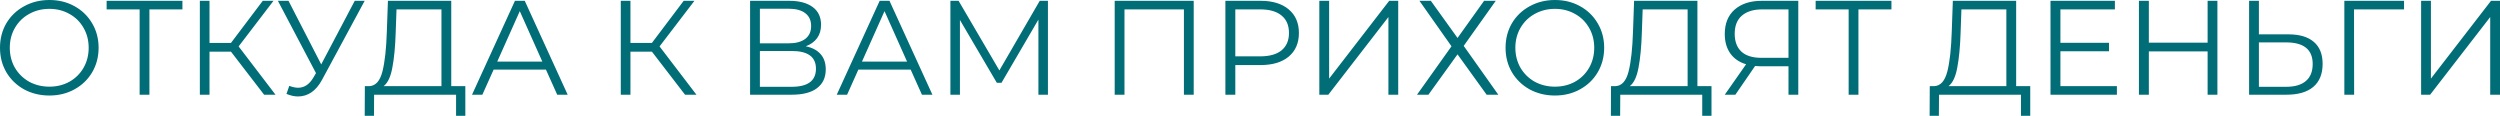 <?xml version="1.0" encoding="UTF-8"?> <svg xmlns="http://www.w3.org/2000/svg" width="2237" height="104" viewBox="0 0 2237 104" fill="none"> <path d="M44.175 85.47C35.852 85.47 28.29 83.629 21.488 79.948C14.765 76.187 9.483 71.065 5.642 64.583C1.881 58.1 0 50.818 0 42.735C0 34.653 1.881 27.37 5.642 20.888C9.483 14.406 14.765 9.324 21.488 5.643C28.29 1.881 35.852 0.001 44.175 0.001C52.498 0.001 59.98 1.841 66.623 5.523C73.345 9.204 78.627 14.326 82.468 20.888C86.309 27.37 88.23 34.653 88.23 42.735C88.23 50.818 86.309 58.14 82.468 64.703C78.627 71.185 73.345 76.267 66.623 79.948C59.98 83.629 52.498 85.47 44.175 85.47ZM44.175 77.547C50.817 77.547 56.819 76.067 62.181 73.106C67.543 70.064 71.745 65.903 74.786 60.621C77.827 55.26 79.347 49.297 79.347 42.735C79.347 36.173 77.827 30.251 74.786 24.969C71.745 19.607 67.543 15.446 62.181 12.485C56.819 9.444 50.817 7.923 44.175 7.923C37.533 7.923 31.491 9.444 26.049 12.485C20.687 15.446 16.446 19.607 13.325 24.969C10.284 30.251 8.763 36.173 8.763 42.735C8.763 49.297 10.284 55.26 13.325 60.621C16.446 65.903 20.687 70.064 26.049 73.106C31.491 76.067 37.533 77.547 44.175 77.547ZM163.234 8.404H133.704V84.749H124.941V8.404H95.411V0.721H163.234V8.404ZM206.676 46.216H187.469V84.749H178.826V0.721H187.469V38.414H206.676L235.125 0.721H244.729L213.518 41.535L246.529 84.749H236.326L206.676 46.216ZM326.322 0.721L288.149 71.425C285.428 76.467 282.227 80.228 278.545 82.709C274.944 85.11 270.983 86.31 266.661 86.31C263.46 86.31 260.019 85.55 256.338 84.029L258.859 76.827C261.74 77.947 264.381 78.507 266.781 78.507C272.303 78.507 276.825 75.506 280.346 69.504L282.747 65.423L248.655 0.721H258.138L287.428 57.62L317.439 0.721H326.322ZM416.379 77.067V103.596H408.097V84.749H334.752L334.632 103.596H326.349L326.469 77.067H330.67C336.192 76.747 340.033 72.385 342.194 63.982C344.355 55.5 345.675 43.495 346.156 27.97L347.116 0.721H403.775V77.067H416.379ZM354.078 28.811C353.678 41.615 352.678 52.178 351.077 60.501C349.557 68.744 346.956 74.266 343.275 77.067H395.012V8.404H354.798L354.078 28.811ZM488.512 62.302H441.696L431.612 84.749H422.369L460.782 0.721H469.545L507.958 84.749H498.595L488.512 62.302ZM485.271 55.099L465.104 9.964L444.937 55.099H485.271ZM583.327 46.216H564.121V84.749H555.478V0.721H564.121V38.414H583.327L611.777 0.721H621.38L590.169 41.535L623.181 84.749H612.977L583.327 46.216ZM720.998 41.415C726.84 42.615 731.281 44.976 734.322 48.497C737.363 51.938 738.884 56.46 738.884 62.062C738.884 69.344 736.283 74.946 731.081 78.868C725.96 82.789 718.397 84.749 708.394 84.749H671.181V0.721H706.113C715.076 0.721 722.078 2.562 727.12 6.243C732.162 9.924 734.682 15.246 734.682 22.208C734.682 26.93 733.482 30.931 731.081 34.212C728.68 37.413 725.319 39.814 720.998 41.415ZM679.944 38.774H705.633C712.115 38.774 717.077 37.453 720.518 34.812C724.039 32.172 725.799 28.33 725.799 23.289C725.799 18.247 724.039 14.406 720.518 11.765C717.077 9.124 712.115 7.803 705.633 7.803H679.944V38.774ZM708.394 77.667C722.878 77.667 730.121 72.265 730.121 61.462C730.121 50.898 722.878 45.616 708.394 45.616H679.944V77.667H708.394ZM814.873 62.302H768.057L757.973 84.749H748.73L787.143 0.721H795.906L834.319 84.749H824.956L814.873 62.302ZM811.631 55.099L791.465 9.964L771.298 55.099H811.631ZM937.691 0.721V84.749H929.168V17.527L896.157 74.066H891.956L858.944 17.887V84.749H850.421V0.721H857.744L894.236 63.022L930.369 0.721H937.691ZM1068.13 0.721V84.749H1059.37V8.404H1006.19V84.749H997.425V0.721H1068.13ZM1127.93 0.721C1138.66 0.721 1147.06 3.282 1153.14 8.404C1159.22 13.525 1162.26 20.568 1162.26 29.531C1162.26 38.494 1159.22 45.536 1153.14 50.658C1147.06 55.7 1138.66 58.221 1127.93 58.221H1105.36V84.749H1096.48V0.721H1127.93ZM1127.69 50.418C1136.02 50.418 1142.38 48.617 1146.78 45.016C1151.18 41.335 1153.38 36.173 1153.38 29.531C1153.38 22.728 1151.18 17.527 1146.78 13.925C1142.38 10.244 1136.02 8.404 1127.69 8.404H1105.36V50.418H1127.69ZM1180.53 0.721H1189.3V70.345L1243.07 0.721H1251.12V84.749H1242.35V15.246L1188.58 84.749H1180.53V0.721ZM1280.31 0.721L1304.2 33.972L1327.97 0.721H1338.41L1309.72 41.055L1340.69 84.749H1330.25L1304.2 48.617L1278.15 84.749H1267.95L1298.8 41.415L1270.11 0.721H1280.31ZM1391.35 85.47C1383.03 85.47 1375.47 83.629 1368.66 79.948C1361.94 76.187 1356.66 71.065 1352.82 64.583C1349.06 58.1 1347.18 50.818 1347.18 42.735C1347.18 34.653 1349.06 27.37 1352.82 20.888C1356.66 14.406 1361.94 9.324 1368.66 5.643C1375.47 1.881 1383.03 0.001 1391.35 0.001C1399.67 0.001 1407.16 1.841 1413.8 5.523C1420.52 9.204 1425.8 14.326 1429.64 20.888C1433.49 27.37 1435.41 34.653 1435.41 42.735C1435.41 50.818 1433.49 58.14 1429.64 64.703C1425.8 71.185 1420.52 76.267 1413.8 79.948C1407.16 83.629 1399.67 85.47 1391.35 85.47ZM1391.35 77.547C1397.99 77.547 1404 76.067 1409.36 73.106C1414.72 70.064 1418.92 65.903 1421.96 60.621C1425 55.26 1426.52 49.297 1426.52 42.735C1426.52 36.173 1425 30.251 1421.96 24.969C1418.92 19.607 1414.72 15.446 1409.36 12.485C1404 9.444 1397.99 7.923 1391.35 7.923C1384.71 7.923 1378.67 9.444 1373.23 12.485C1367.86 15.446 1363.62 19.607 1360.5 24.969C1357.46 30.251 1355.94 36.173 1355.94 42.735C1355.94 49.297 1357.46 55.26 1360.5 60.621C1363.62 65.903 1367.86 70.064 1373.23 73.106C1378.67 76.067 1384.71 77.547 1391.35 77.547ZM1531.45 77.067V103.596H1523.16V84.749H1449.82L1449.7 103.596H1441.42L1441.54 77.067H1445.74C1451.26 76.747 1455.1 72.385 1457.26 63.982C1459.42 55.5 1460.74 43.495 1461.22 27.97L1462.18 0.721H1518.84V77.067H1531.45ZM1469.14 28.811C1468.74 41.615 1467.74 52.178 1466.14 60.501C1464.62 68.744 1462.02 74.266 1458.34 77.067H1510.08V8.404H1469.86L1469.14 28.811ZM1609.11 0.721V84.749H1600.34V59.301H1575.25C1574.13 59.301 1572.53 59.221 1570.45 59.061L1552.81 84.749H1543.32L1562.41 57.5C1556.25 55.66 1551.53 52.419 1548.24 47.777C1544.96 43.055 1543.32 37.293 1543.32 30.491C1543.32 21.048 1546.28 13.725 1552.21 8.524C1558.21 3.322 1566.29 0.721 1576.45 0.721H1609.11ZM1552.21 30.251C1552.21 37.133 1554.21 42.455 1558.21 46.216C1562.29 49.898 1568.21 51.738 1575.97 51.738H1600.34V8.404H1576.81C1568.97 8.404 1562.89 10.284 1558.57 14.046C1554.33 17.727 1552.21 23.129 1552.21 30.251ZM1692.46 8.404H1662.93V84.749H1654.17V8.404H1624.64V0.721H1692.46V8.404ZM1816.66 77.067V103.596H1808.38V84.749H1735.03L1734.91 103.596H1726.63L1726.75 77.067H1730.95C1736.47 76.747 1740.31 72.385 1742.47 63.982C1744.64 55.5 1745.96 43.495 1746.44 27.97L1747.4 0.721H1804.06V77.067H1816.66ZM1754.36 28.811C1753.96 41.615 1752.96 52.178 1751.36 60.501C1749.84 68.744 1747.24 74.266 1743.55 77.067H1795.29V8.404H1755.08L1754.36 28.811ZM1894.2 77.067V84.749H1834.78V0.721H1892.4V8.404H1843.66V38.294H1887.12V45.856H1843.66V77.067H1894.2ZM1984.13 0.721V84.749H1975.37V45.976H1922.79V84.749H1913.91V0.721H1922.79V38.174H1975.37V0.721H1984.13ZM2047.67 30.731C2057.59 30.731 2065.15 32.972 2070.36 37.453C2075.64 41.935 2078.28 48.497 2078.28 57.14C2078.28 66.183 2075.48 73.066 2069.88 77.787C2064.35 82.429 2056.35 84.749 2045.87 84.749H2012.5V0.721H2021.26V30.731H2047.67ZM2045.63 77.667C2053.39 77.667 2059.27 75.947 2063.27 72.505C2067.35 69.064 2069.4 63.982 2069.4 57.26C2069.4 44.376 2061.47 37.934 2045.63 37.934H2021.26V77.667H2045.63ZM2151.14 8.404H2106.36L2106.48 84.749H2097.72V0.721H2151.14V8.404ZM2166.42 0.721H2175.18V70.345L2228.96 0.721H2237V84.749H2228.24V15.246L2174.46 84.749H2166.42V0.721Z" fill="#006D77"></path> </svg> 